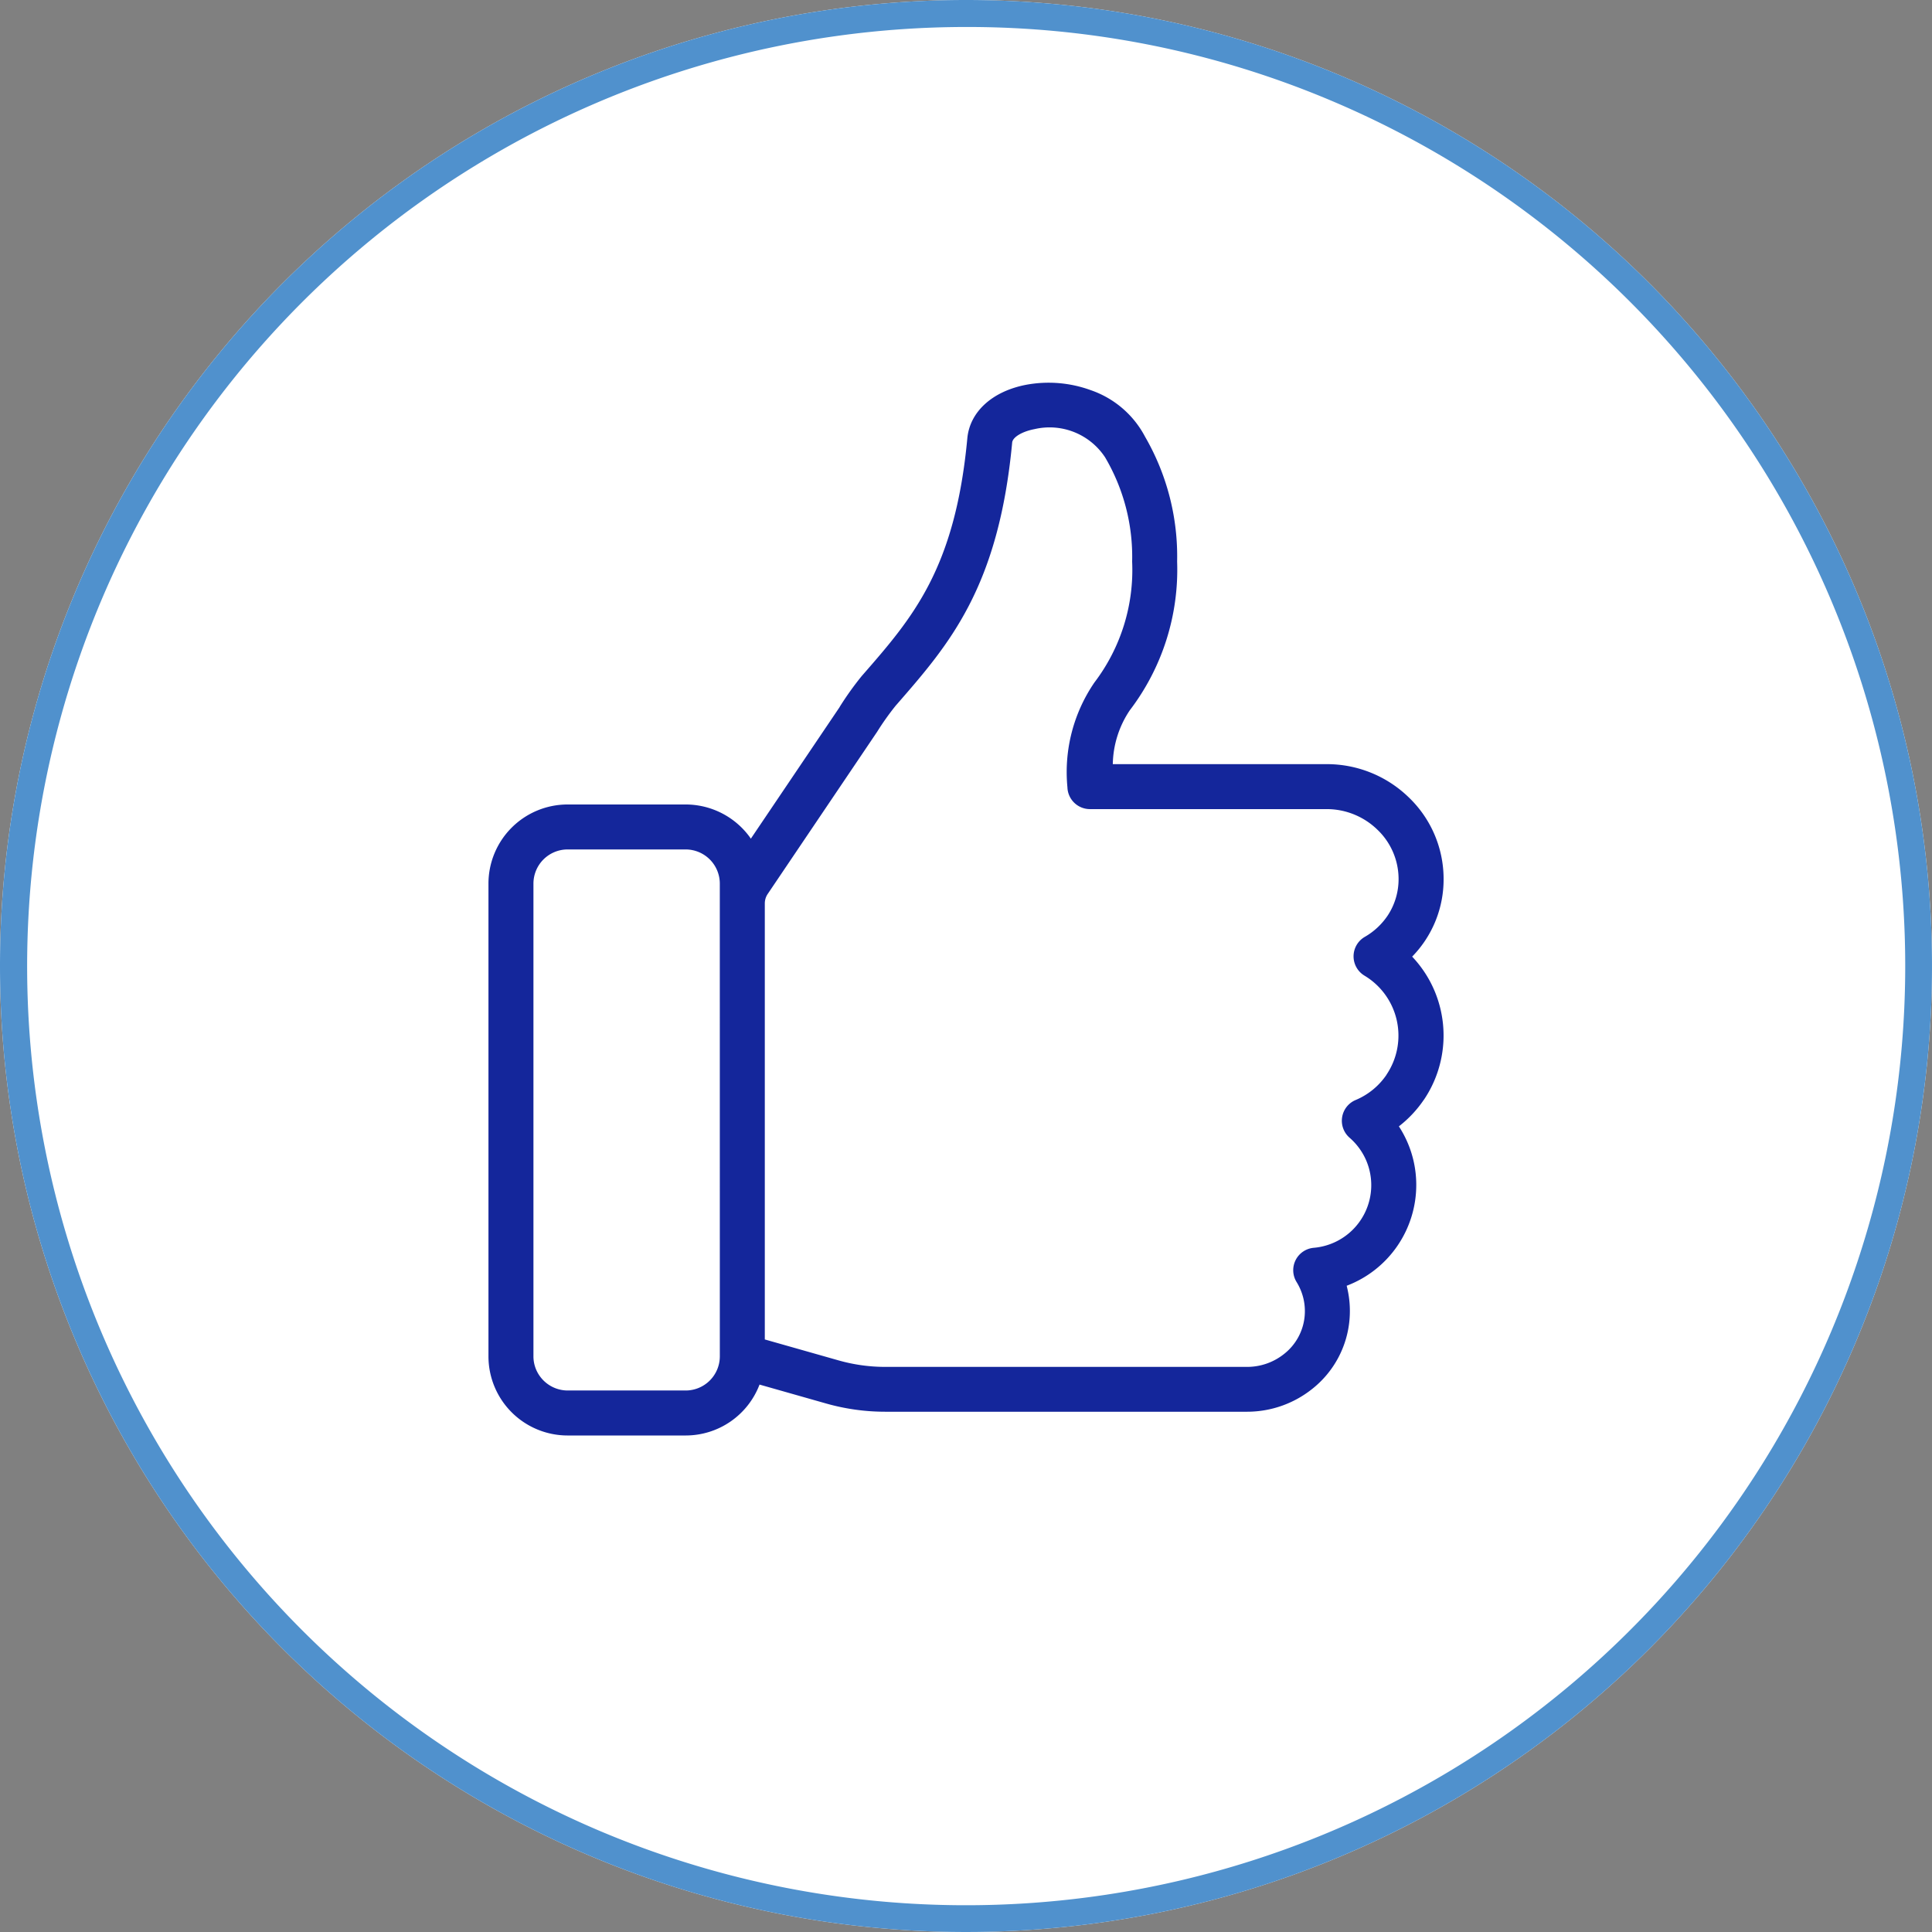 <svg id="Thumbs-up-icon" xmlns="http://www.w3.org/2000/svg" width="107.378" height="107.378" viewBox="0 0 107.378 107.378">
  <rect x="0" y="0" width="107.378" height="107.378" fill="#808080" stroke="none"/>
  <path id="Path_19446" data-name="Path 19446" d="M53.689,0A53.689,53.689,0,1,1,0,53.689,53.689,53.689,0,0,1,53.689,0Z" transform="translate(0 0)" fill="#fff"/>
  <path id="Path_19446_-_Outline" data-name="Path 19446 - Outline" d="M53.689,1.5A52.2,52.2,0,0,0,33.375,101.777,52.2,52.2,0,0,0,74,5.6,51.861,51.861,0,0,0,53.689,1.5m0-1.5A53.689,53.689,0,1,1,0,53.689,53.689,53.689,0,0,1,53.689,0Z" transform="translate(0 0)" fill="#5091cd"/>
  <g id="Thumb_up_icon" transform="translate(27.148 21.273)">
    <g id="Thumb_up_icon-2" transform="translate(0 0)">
      <path id="Thumb_up_icon-3" d="M51.985,39.85a6.385,6.385,0,0,0,.3-6.672,6.435,6.435,0,0,0-.947-1.292,6.131,6.131,0,0,0,1.747-4.356,6.273,6.273,0,0,0-1.949-4.508,6.528,6.528,0,0,0-4.551-1.834H34.7a5.533,5.533,0,0,1,.942-2.99,12.886,12.886,0,0,0,2.633-8.27,13.27,13.27,0,0,0-1.782-6.938A5.383,5.383,0,0,0,33.484.406a6.84,6.84,0,0,0-3.612-.3c-1.871.362-3.119,1.5-3.257,2.971-.678,7.261-3.049,9.98-5.794,13.128l-.073.083A17.157,17.157,0,0,0,19.524,18a.033.033,0,0,0,0,.008l-4.941,7.322c-.023-.033-.045-.065-.069-.1a4.418,4.418,0,0,0-3.551-1.8H4.4a4.4,4.4,0,0,0-4.4,4.4V54.1a4.4,4.4,0,0,0,4.4,4.4h6.558a4.391,4.391,0,0,0,4.108-2.829l3.71,1.054a11.993,11.993,0,0,0,3.275.455H42.171a5.8,5.8,0,0,0,3.605-1.262,5.5,5.5,0,0,0,2.082-3.887,5.568,5.568,0,0,0-.147-1.8c0-.017-.009-.035-.013-.052a5.993,5.993,0,0,0,3.868-5.6,5.941,5.941,0,0,0-.506-2.41,6.008,6.008,0,0,0-.46-.85,6.4,6.4,0,0,0,1.386-1.476ZM12.859,54.1a1.9,1.9,0,0,1-1.9,1.9H4.4a1.907,1.907,0,0,1-1.547-.8A1.884,1.884,0,0,1,2.5,54.1V27.829a1.9,1.9,0,0,1,1.9-1.9h6.558a1.9,1.9,0,0,1,1.9,1.9ZM49.916,38.447A3.883,3.883,0,0,1,48.2,39.854a1.25,1.25,0,0,0-.337,2.1,3.532,3.532,0,0,1,.909,1.233,3.495,3.495,0,0,1-.727,3.868,3.5,3.5,0,0,1-2.174,1.014,1.25,1.25,0,0,0-.958,1.9,3.117,3.117,0,0,1,.372.88,3.064,3.064,0,0,1,.08.992,3.016,3.016,0,0,1-1.15,2.132,3.287,3.287,0,0,1-2.044.715H22.051a9.489,9.489,0,0,1-1.309-.091,9.588,9.588,0,0,1-1.283-.27l-4.1-1.164V28.929a.964.964,0,0,1,.041-.275.947.947,0,0,1,.12-.251l6.058-8.977.023-.034a14.879,14.879,0,0,1,1.033-1.455l.073-.083c2.9-3.33,5.644-6.475,6.4-14.538.028-.3.55-.615,1.242-.748A3.693,3.693,0,0,1,34.27,4.133a10.882,10.882,0,0,1,1.505,5.8,10.323,10.323,0,0,1-2.092,6.71,8.81,8.81,0,0,0-1.505,5.83,1.251,1.251,0,0,0,1.249,1.214H46.58A4.041,4.041,0,0,1,49.4,24.825a3.79,3.79,0,0,1,1.183,2.722A3.666,3.666,0,0,1,50,29.568a3.813,3.813,0,0,1-1.3,1.223,1.251,1.251,0,0,0-.012,2.152,3.884,3.884,0,0,1,1.223,5.505Z" transform="translate(0 0.009)" fill="#14269b"/>
    </g>
  </g>
</svg>
